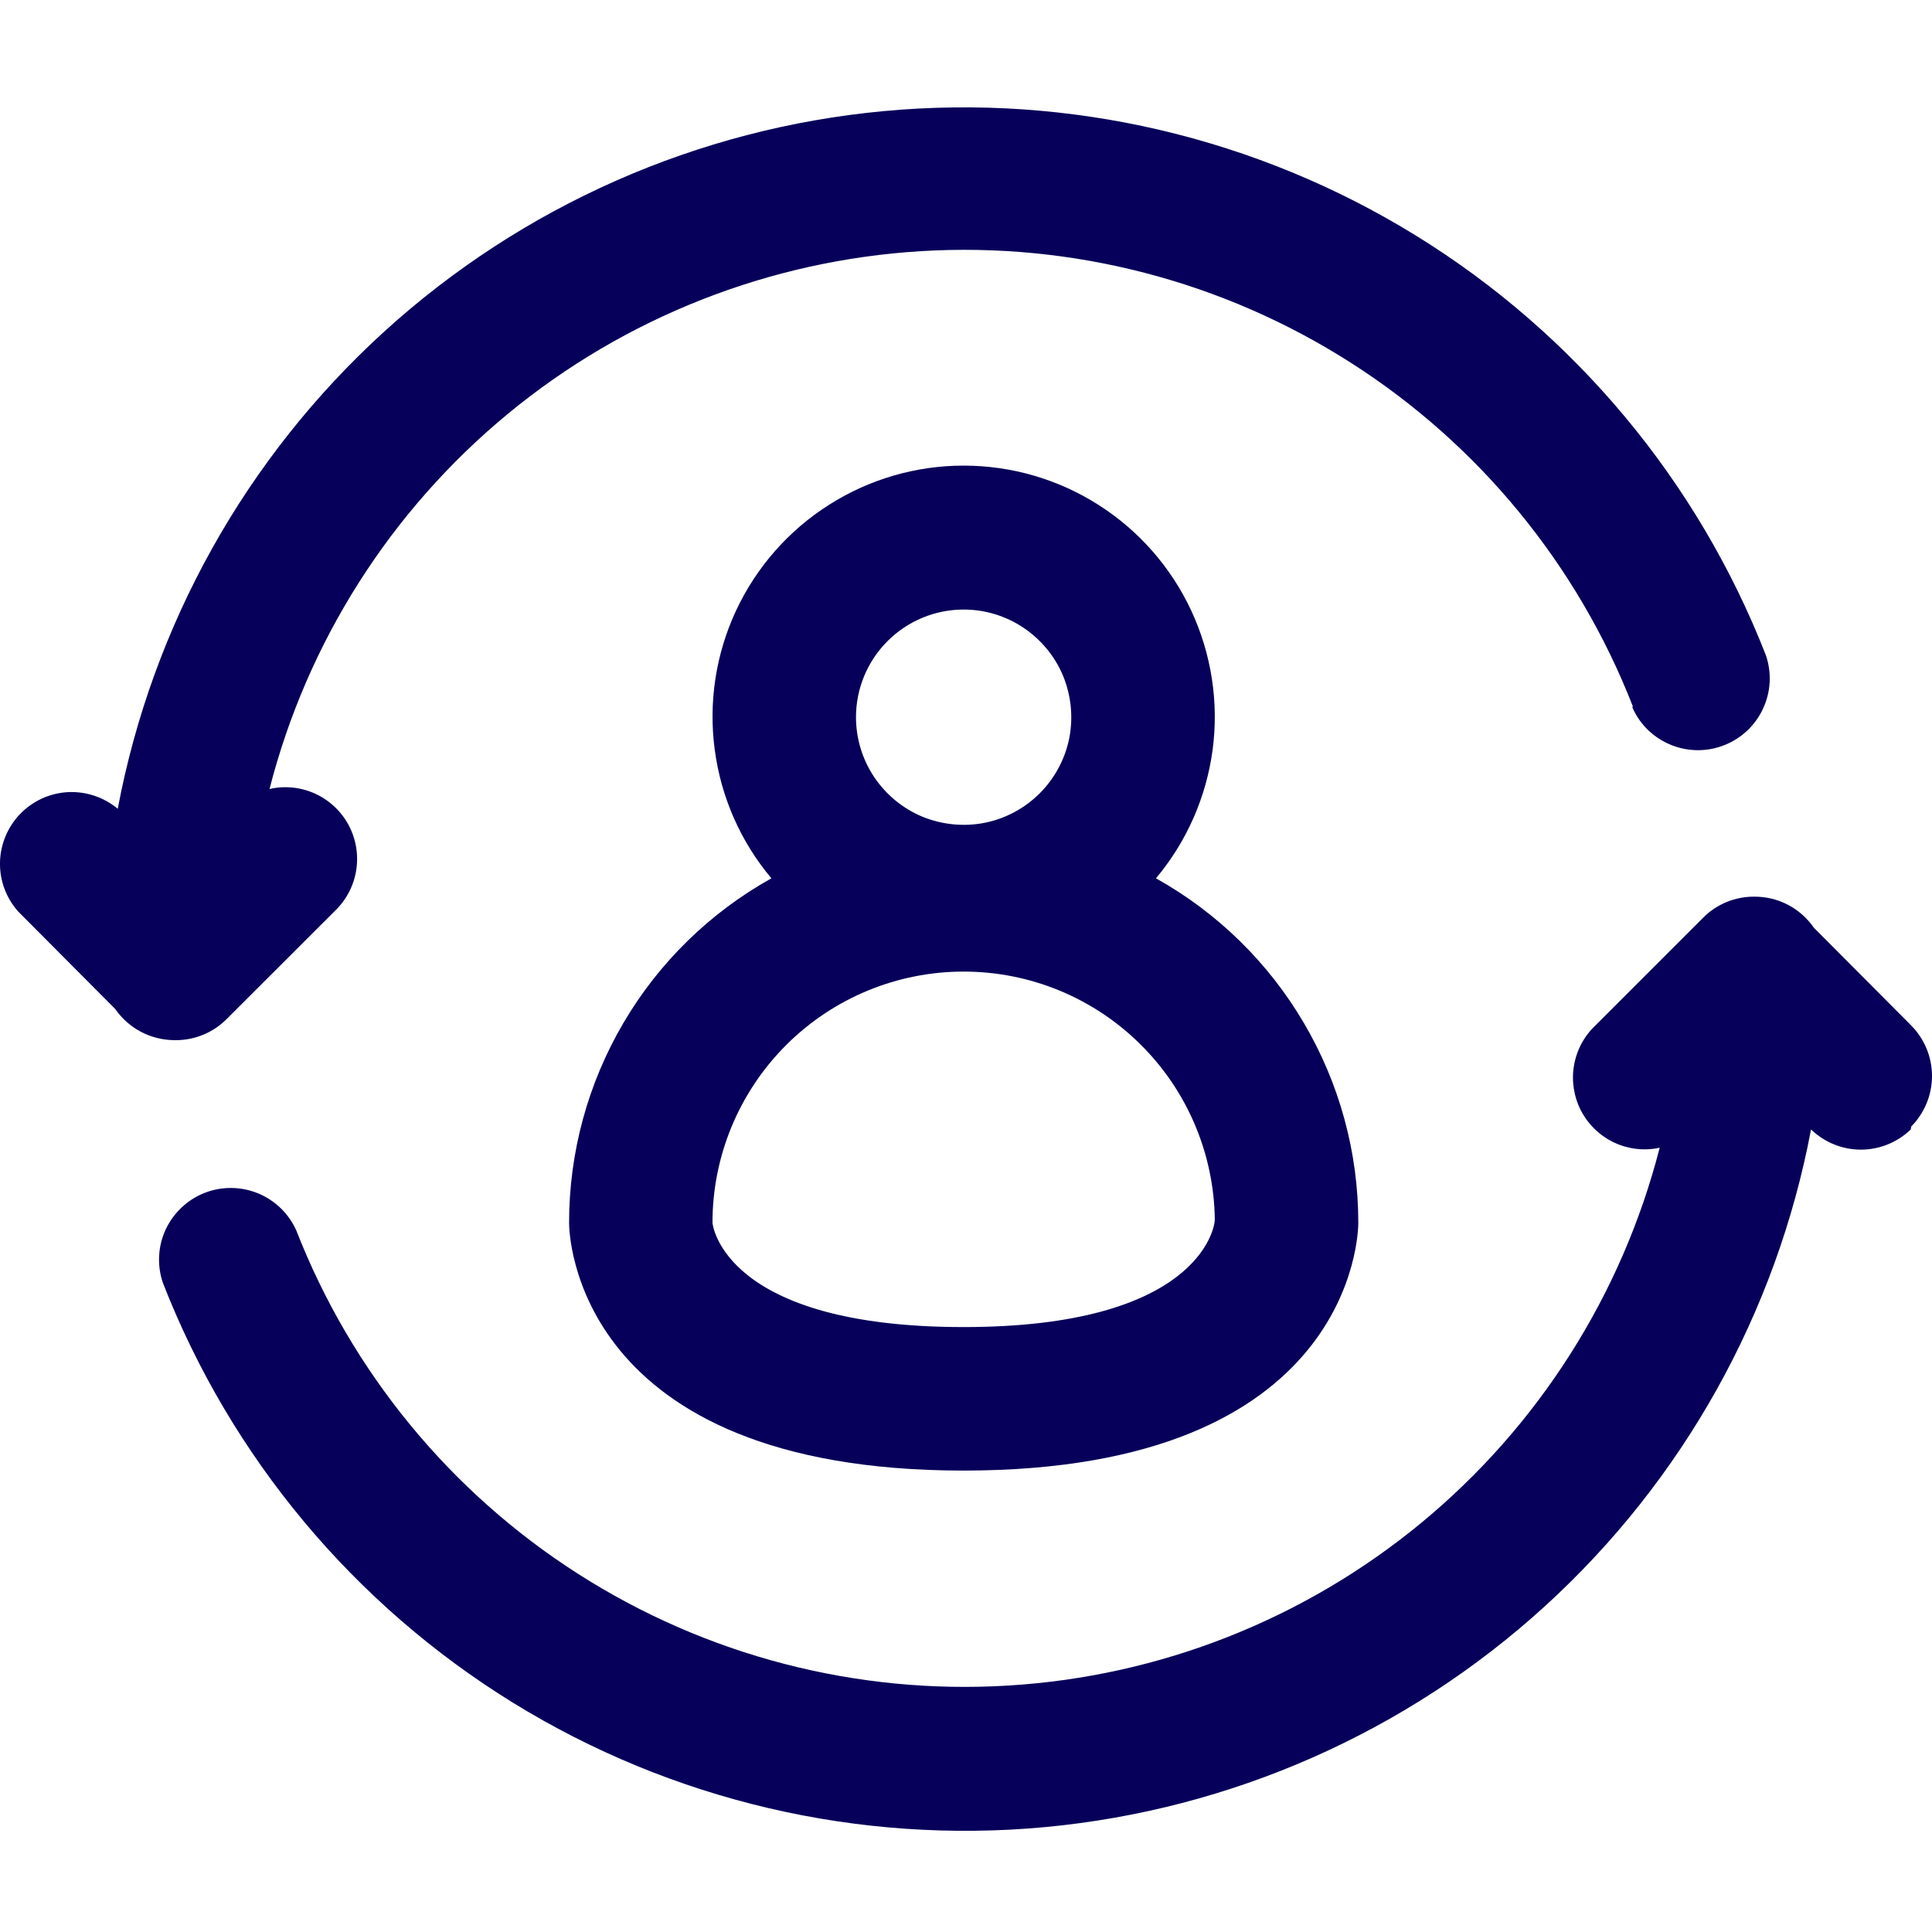 <svg width="18" height="18" viewBox="0 0 18 18" fill="none" xmlns="http://www.w3.org/2000/svg">
<path d="M15.209 6.592C15.278 6.75 15.406 6.874 15.566 6.939C15.725 7.005 15.903 7.006 16.064 6.943C16.224 6.88 16.354 6.758 16.426 6.602C16.499 6.445 16.508 6.267 16.452 6.104C15.818 4.482 14.674 3.109 13.192 2.195C11.709 1.28 9.97 0.873 8.235 1.035C6.501 1.196 4.867 1.918 3.579 3.09C2.291 4.263 1.42 5.823 1.097 7.535C0.967 7.427 0.802 7.372 0.634 7.38C0.465 7.389 0.307 7.461 0.189 7.582C0.072 7.703 0.004 7.864 0 8.032C-0.004 8.201 0.056 8.364 0.168 8.491L1.073 9.4C1.135 9.489 1.217 9.563 1.313 9.613C1.409 9.664 1.516 9.69 1.625 9.691H1.642C1.819 9.69 1.988 9.619 2.113 9.493L3.116 8.491C3.223 8.39 3.294 8.257 3.318 8.113C3.342 7.968 3.318 7.819 3.249 7.689C3.18 7.56 3.071 7.456 2.937 7.395C2.804 7.334 2.654 7.318 2.511 7.351C2.862 5.981 3.639 4.758 4.73 3.857C5.82 2.957 7.168 2.426 8.58 2.34C9.992 2.254 11.394 2.618 12.586 3.38C13.778 4.141 14.697 5.261 15.212 6.579L15.209 6.592Z" fill="#07005A"/>
<path d="M17.806 10.496C17.93 10.371 18 10.201 18 10.025C18 9.848 17.93 9.679 17.806 9.554L16.9 8.644C16.838 8.555 16.756 8.481 16.66 8.431C16.564 8.38 16.457 8.354 16.348 8.354C16.259 8.353 16.17 8.37 16.088 8.403C16.005 8.437 15.93 8.487 15.867 8.551L14.864 9.554C14.758 9.654 14.688 9.786 14.664 9.93C14.64 10.073 14.664 10.221 14.731 10.35C14.799 10.479 14.907 10.583 15.039 10.645C15.171 10.707 15.32 10.724 15.463 10.693C15.111 12.063 14.334 13.286 13.243 14.187C12.153 15.087 10.805 15.619 9.393 15.704C7.981 15.79 6.579 15.426 5.387 14.664C4.196 13.903 3.276 12.783 2.761 11.465C2.691 11.308 2.564 11.184 2.404 11.118C2.245 11.053 2.066 11.051 1.906 11.114C1.746 11.177 1.616 11.3 1.543 11.456C1.471 11.612 1.462 11.79 1.518 11.953C2.151 13.576 3.296 14.948 4.778 15.863C6.26 16.777 8 17.184 9.734 17.023C11.469 16.861 13.103 16.14 14.391 14.967C15.679 13.794 16.55 12.234 16.873 10.523C16.998 10.643 17.164 10.711 17.338 10.711C17.511 10.711 17.678 10.643 17.802 10.523L17.806 10.496Z" fill="#07005A"/>
<path d="M5.302 11.392C5.302 11.485 5.342 13.701 8.978 13.701C12.615 13.701 12.655 11.485 12.655 11.392C12.655 10.737 12.48 10.095 12.148 9.531C11.817 8.967 11.341 8.502 10.77 8.183C11.056 7.842 11.239 7.426 11.298 6.984C11.356 6.543 11.287 6.094 11.099 5.69C10.911 5.286 10.611 4.944 10.236 4.705C9.86 4.465 9.424 4.338 8.978 4.338C8.533 4.338 8.097 4.465 7.721 4.705C7.345 4.944 7.046 5.286 6.857 5.69C6.669 6.094 6.6 6.543 6.659 6.984C6.717 7.426 6.9 7.842 7.187 8.183C6.615 8.502 6.139 8.967 5.808 9.531C5.477 10.095 5.302 10.737 5.302 11.392ZM8.978 5.679C9.177 5.679 9.37 5.738 9.535 5.848C9.7 5.959 9.829 6.115 9.905 6.298C9.98 6.482 10 6.683 9.962 6.878C9.923 7.072 9.827 7.251 9.687 7.391C9.547 7.531 9.368 7.627 9.174 7.666C8.979 7.704 8.778 7.684 8.594 7.609C8.411 7.533 8.255 7.404 8.144 7.239C8.034 7.074 7.975 6.88 7.975 6.682C7.975 6.416 8.081 6.161 8.269 5.973C8.457 5.785 8.712 5.679 8.978 5.679ZM8.978 9.052C9.594 9.052 10.184 9.294 10.622 9.727C11.06 10.159 11.31 10.746 11.318 11.362C11.318 11.455 11.144 12.364 8.978 12.364C6.742 12.364 6.638 11.408 6.638 11.392C6.638 10.771 6.885 10.176 7.324 9.737C7.763 9.298 8.358 9.052 8.978 9.052Z" fill="#07005A"/>
</svg>
